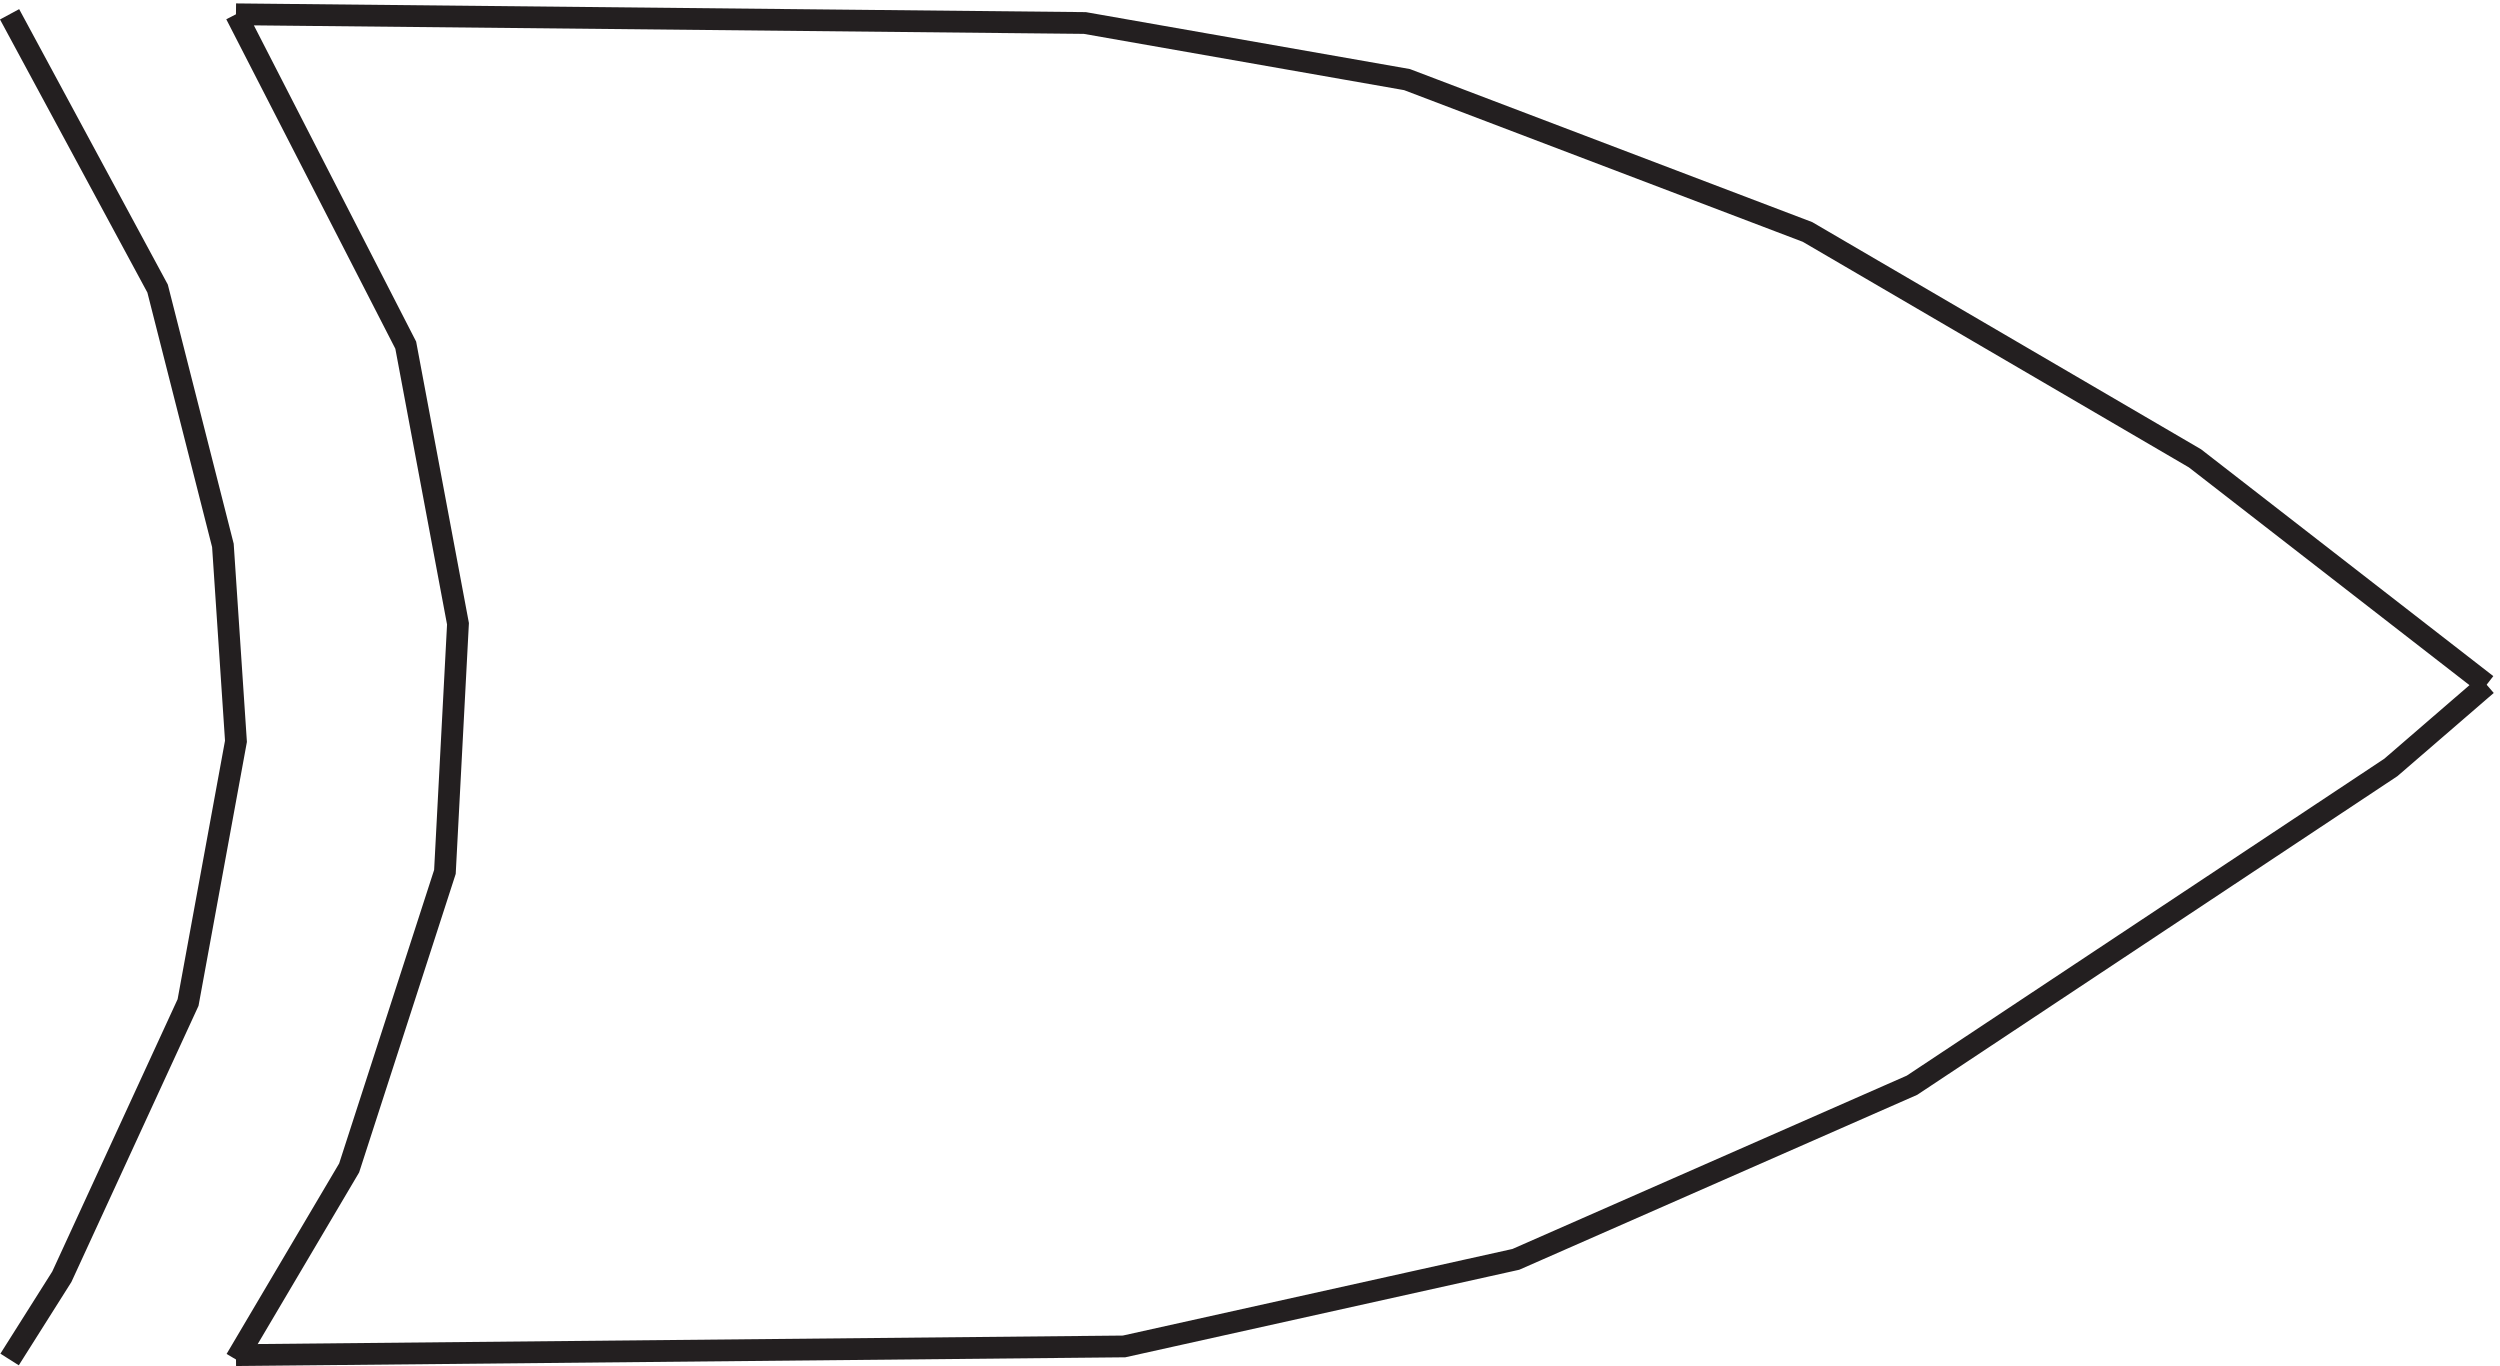 <svg xmlns="http://www.w3.org/2000/svg" xml:space="preserve" width="114.567" height="62.6"><path d="m81.332 466.668 58.5-114 18-96-4.5-85.5-33-102-39-66m0 463.5 292.5-3 111-19.5 138-52.5 133.5-78 100.5-78" style="fill:none;stroke:#231f20;stroke-width:7.5;stroke-linecap:butt;stroke-linejoin:miter;stroke-miterlimit:10;stroke-dasharray:none;stroke-opacity:1" transform="matrix(.133 0 0 -.133 -.004 62.722)"/><path d="m81.332 4.664 306 3 135 30 136.5 60 165 109.5 33 28.5M3.332 466.668l51-94.5 22.5-88.5 4.5-67.5-16.5-90-43.5-94.5-18-28.5" style="fill:none;stroke:#231f20;stroke-width:7.5;stroke-linecap:butt;stroke-linejoin:miter;stroke-miterlimit:10;stroke-dasharray:none;stroke-opacity:1" transform="matrix(.133 0 0 -.133 -.004 62.722)"/></svg>
